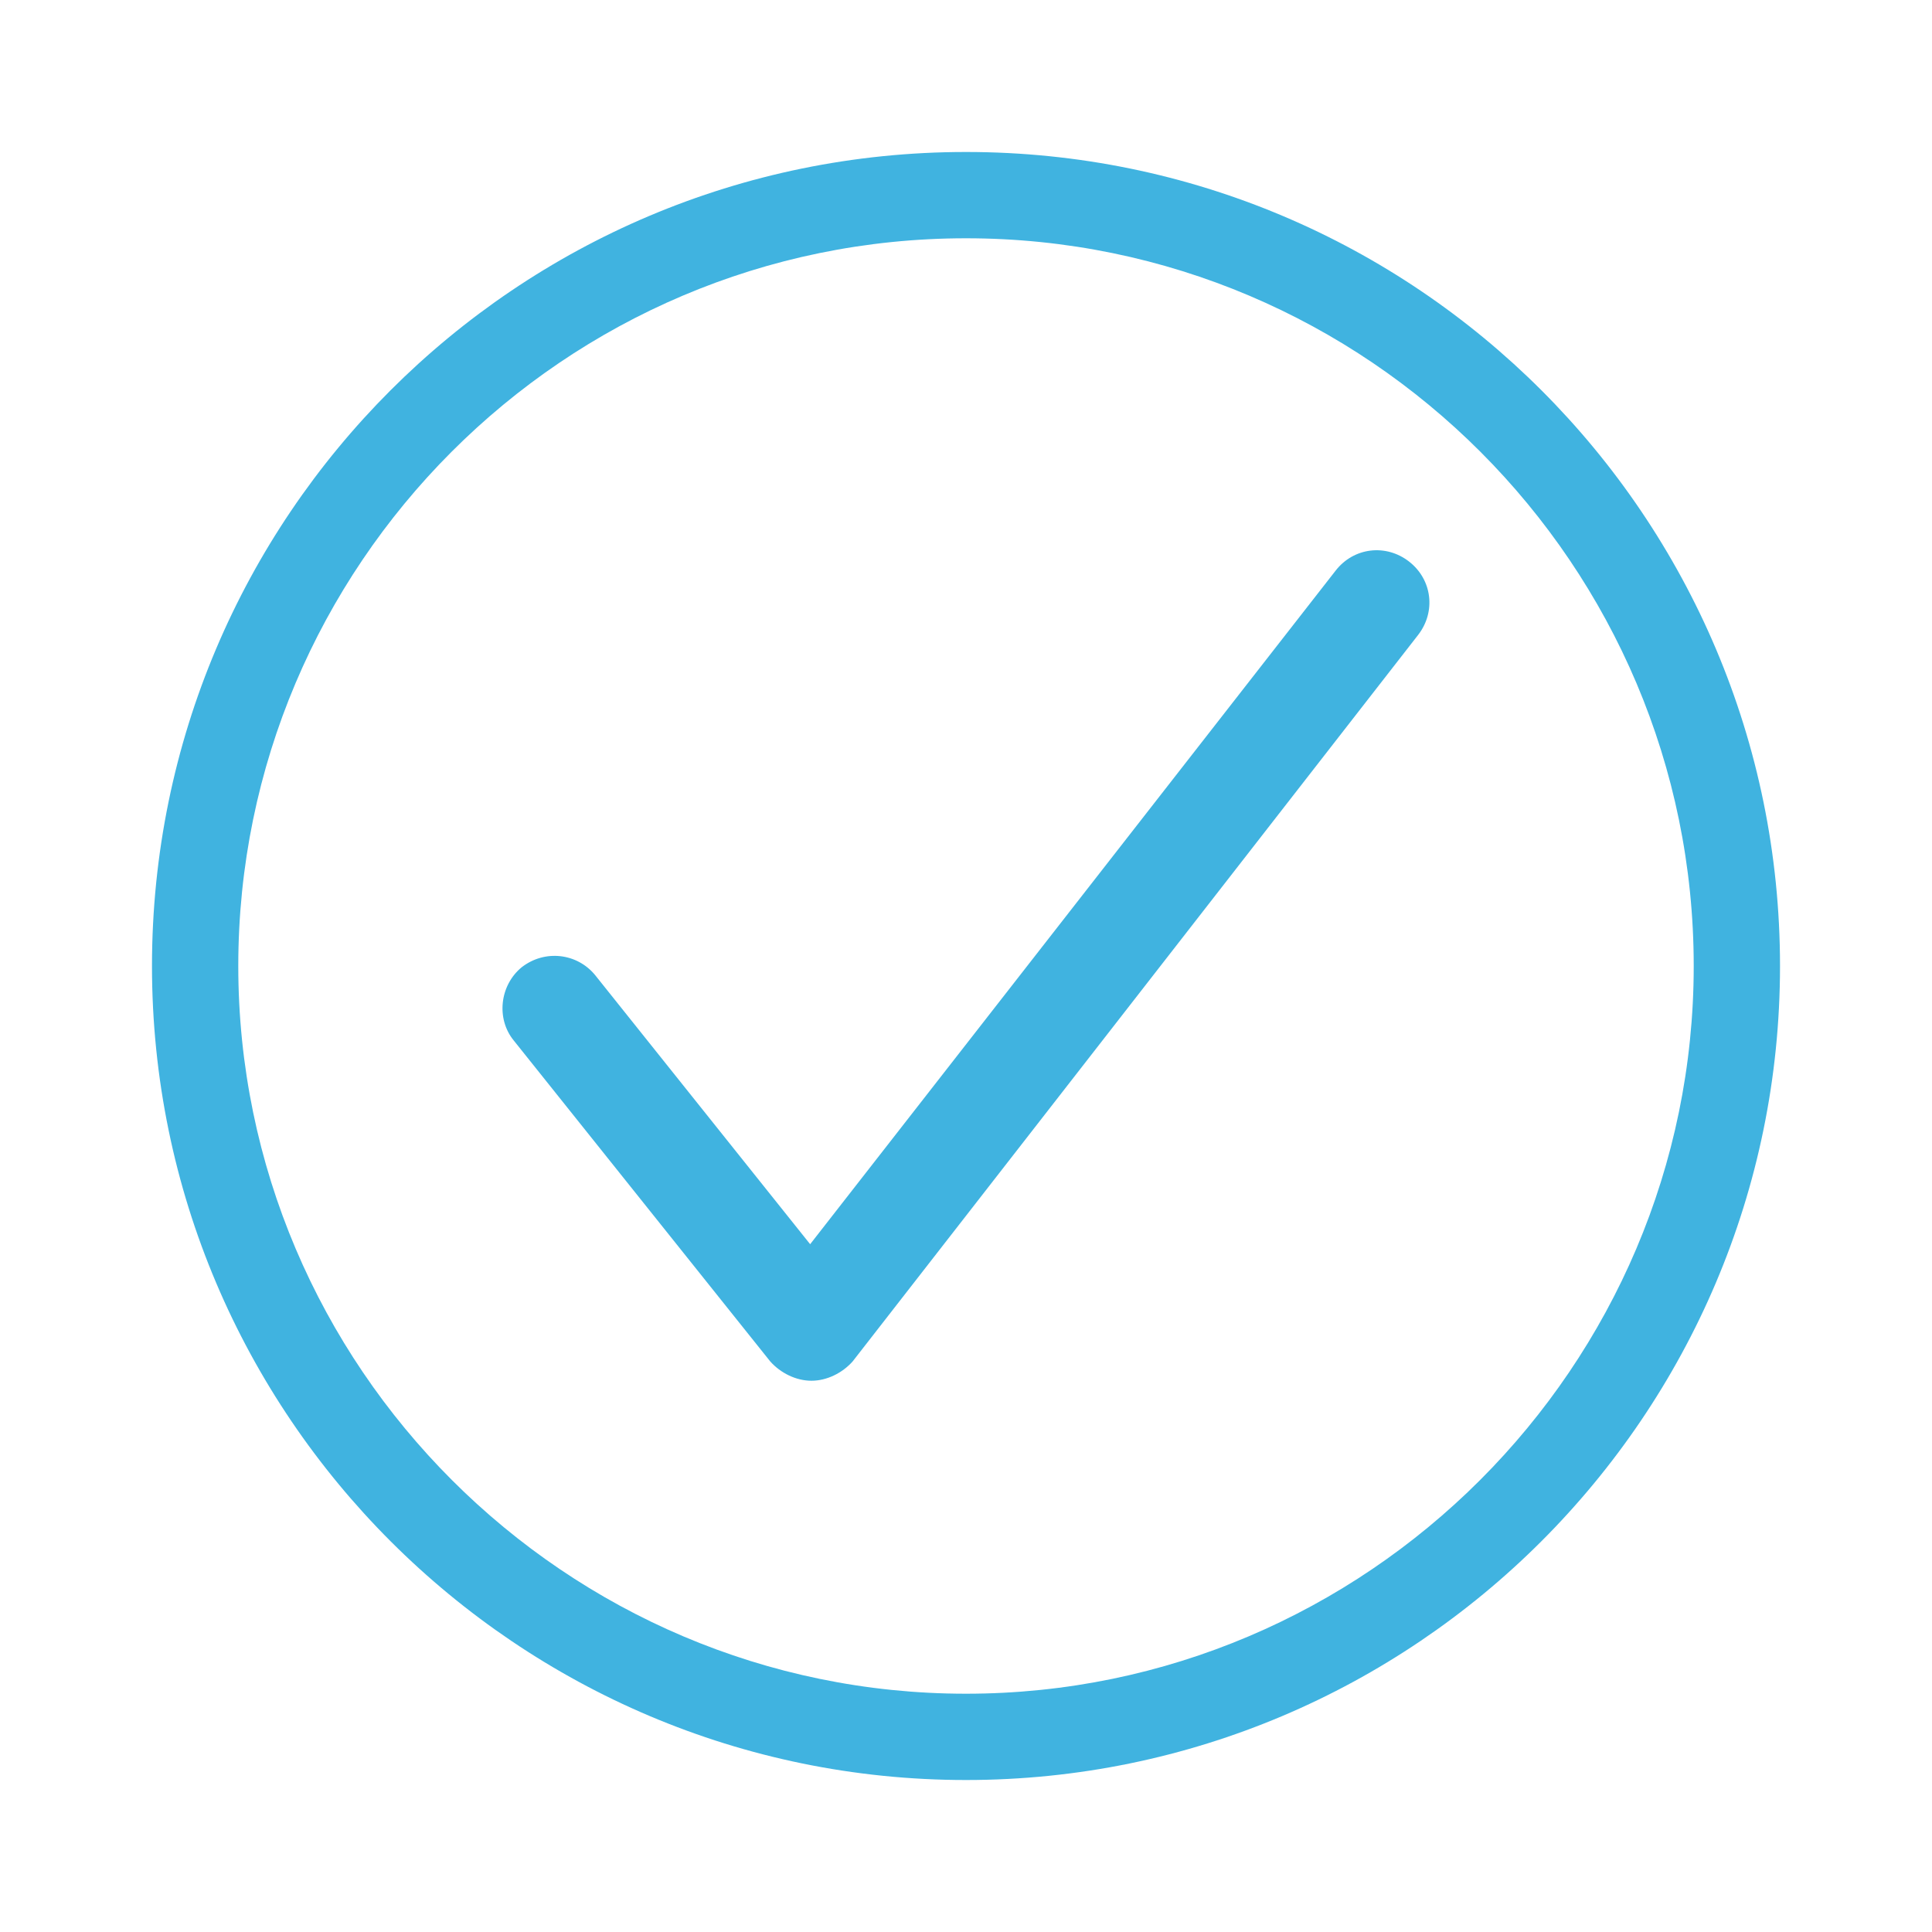 <?xml version="1.0" encoding="UTF-8"?>
<svg id="Layer_1" xmlns="http://www.w3.org/2000/svg" version="1.1" xmlns:xlink="http://www.w3.org/1999/xlink" viewBox="0 0 150 150">
  <!-- Generator: Adobe Illustrator 29.2.1, SVG Export Plug-In . SVG Version: 2.1.0 Build 116)  -->
  <defs>
    <style>
      .st0 {
        fill: #40b3e0;
      }
    </style>
  </defs>
  <g id="Layer_11">
    <g>
      <path class="st0" d="M75,138.2c-34.8,0-63.2-28.3-63.2-63.2S40.1,11.8,75,11.8s63.2,28.3,63.2,63.2-28.4,63.2-63.2,63.2ZM75,18.5c-31.2,0-56.5,25.4-56.5,56.5s25.4,56.5,56.5,56.5,56.5-25.4,56.5-56.5-25.3-56.5-56.5-56.5Z"/>
      <path class="st0" d="M63,107.2c-1.2,0-2.4-.6-3.2-1.5l-19.9-24.9c-1.4-1.7-1.1-4.3.6-5.7,1.8-1.4,4.3-1.1,5.7.6l16.7,20.9,40.8-52.3c1.4-1.8,3.9-2.1,5.7-.7,1.8,1.4,2.1,3.9.7,5.7l-43.9,56.4c-.8.9-2,1.5-3.2,1.5h0Z"/>
    </g>
  </g>
</svg>